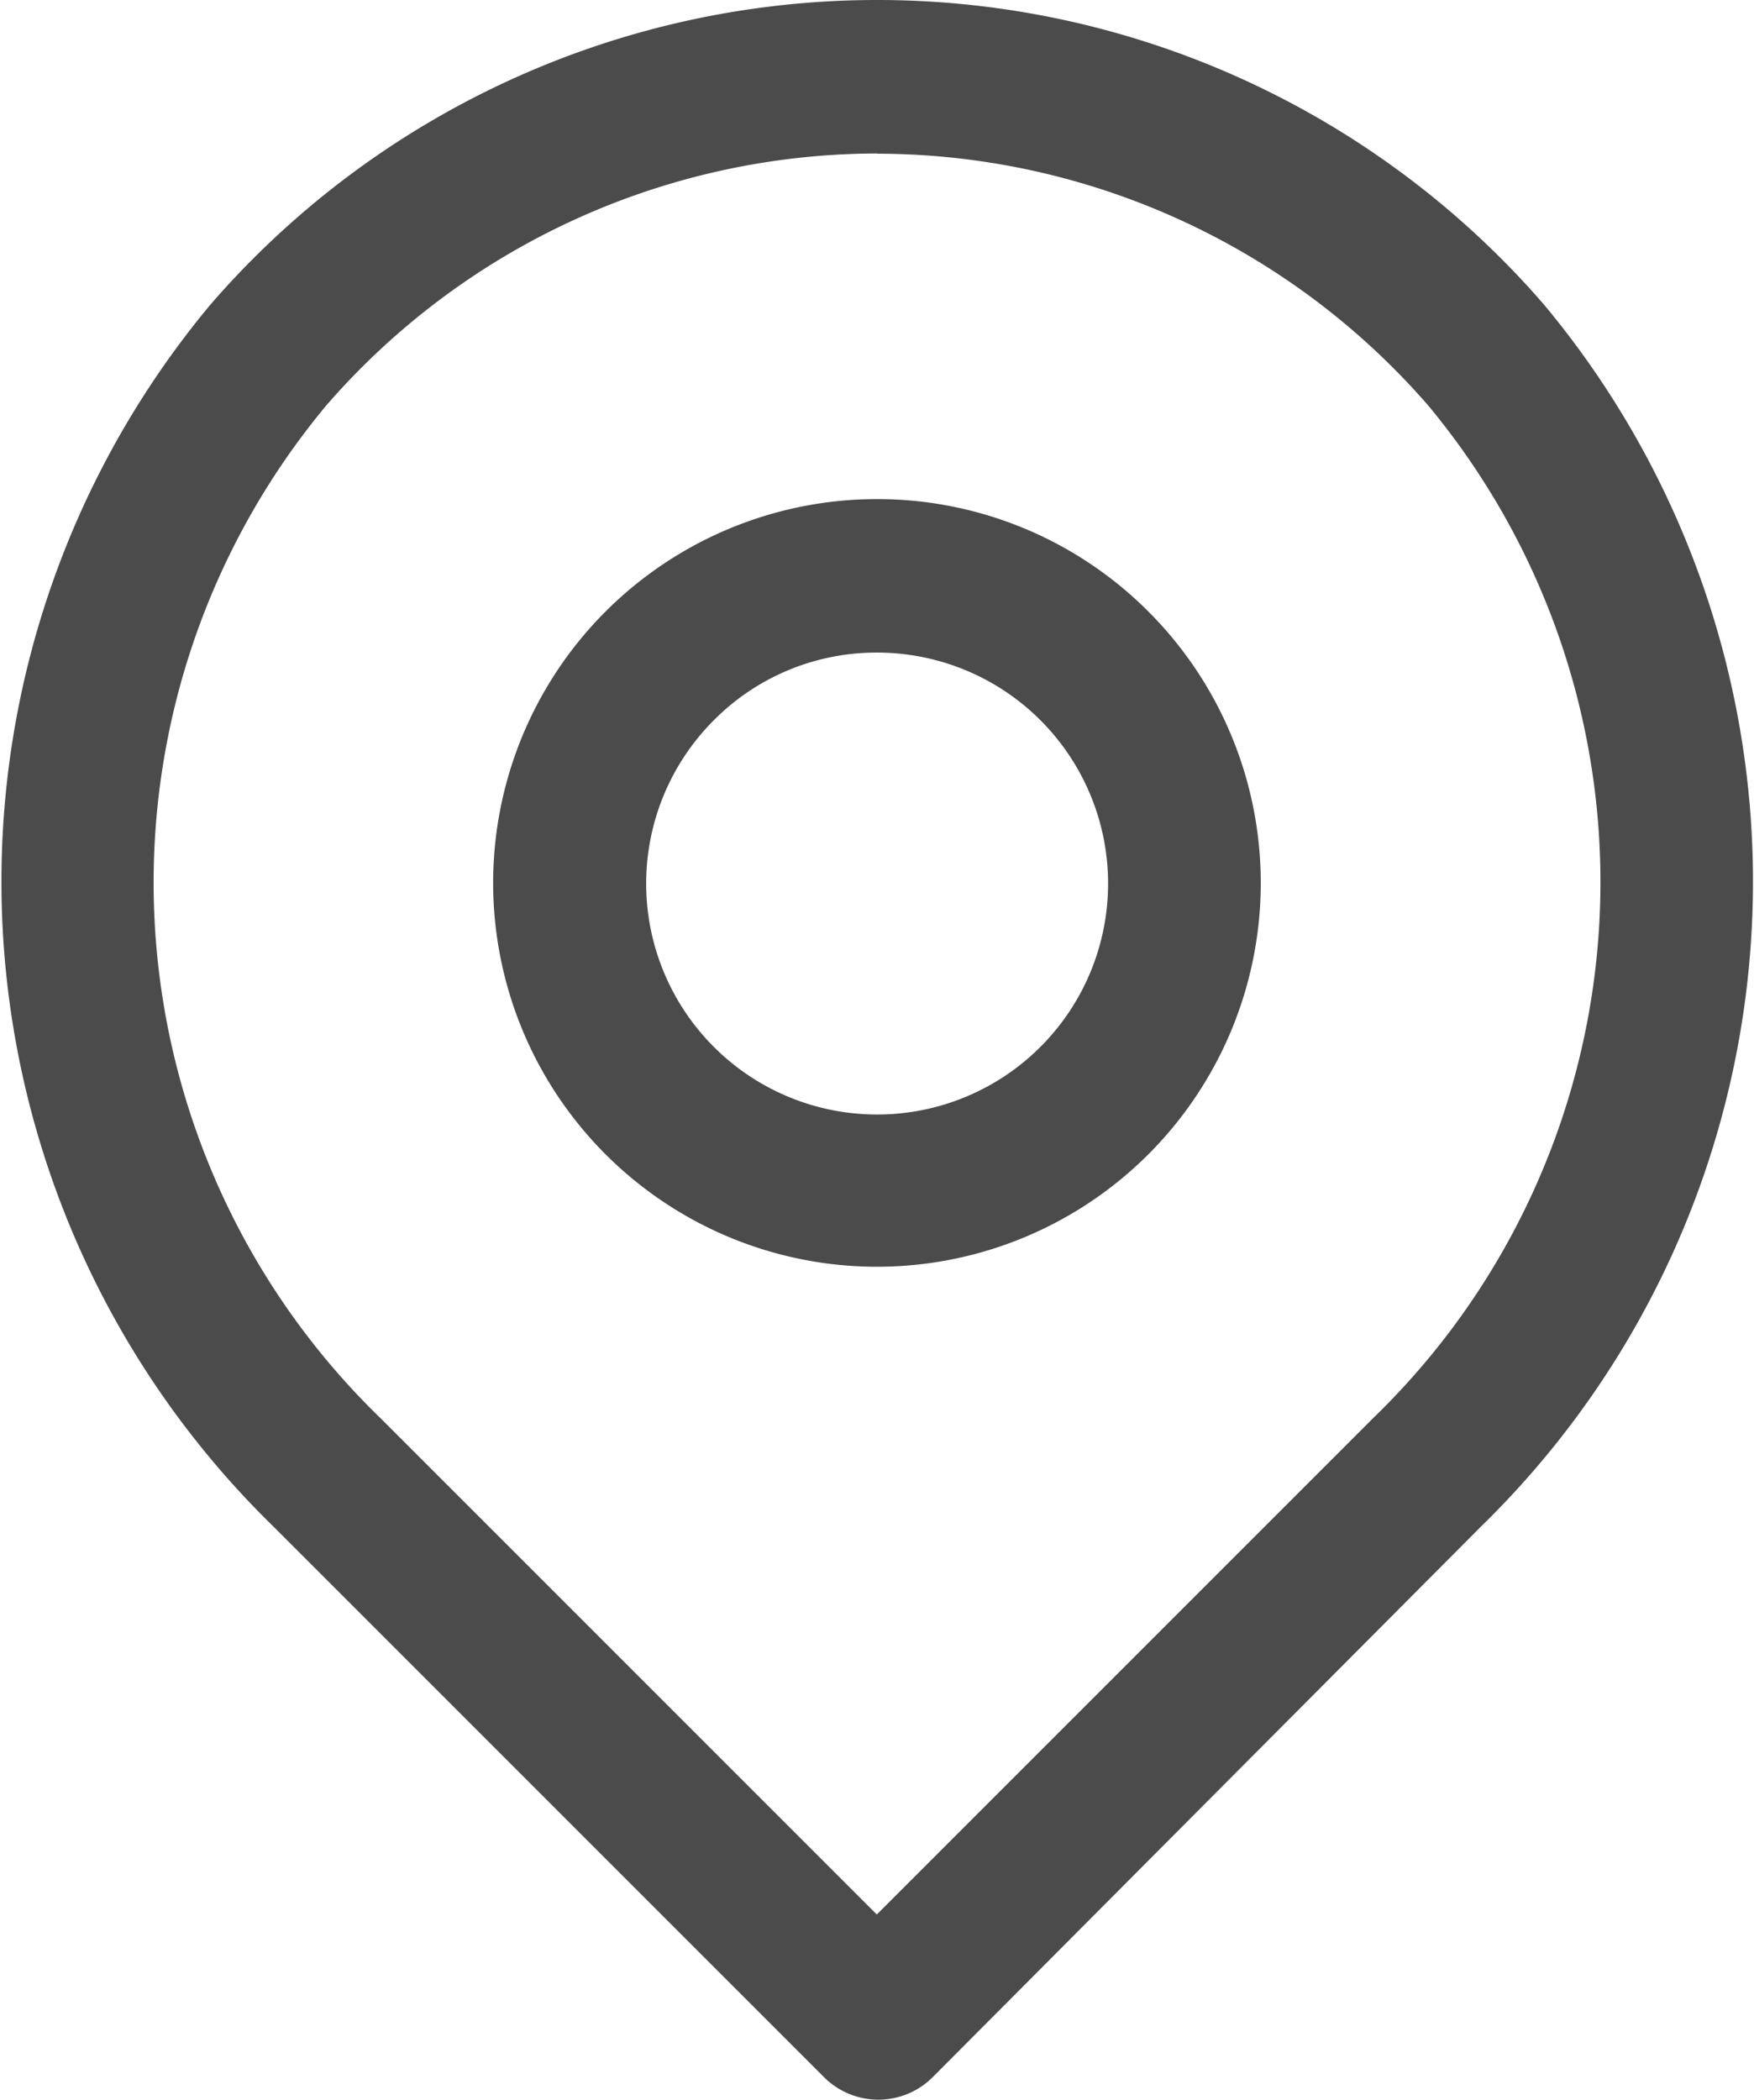 <svg xmlns="http://www.w3.org/2000/svg" width="8.354" height="10" viewBox="0 0 8.354 10"><defs><style>.a{fill:#4b4b4b;}</style></defs><path class="a" d="M150.623,75.108a1.1,1.1,0,1,1-.776.321,1.09,1.09,0,0,1,.776-.321m0-.731a1.828,1.828,0,1,0,1.293.536A1.823,1.823,0,0,0,150.623,74.377Zm0-1.645a3.482,3.482,0,0,1,2.626,1.2,3.551,3.551,0,0,1-.262,4.821l-2.365,2.365-2.365-2.365A3.551,3.551,0,0,1,148,73.931a3.482,3.482,0,0,1,2.626-1.2m0-.731a4.2,4.2,0,0,0-3.178,1.451,4.29,4.29,0,0,0,.3,5.819l2.623,2.623a.366.366,0,0,0,.517,0L153.5,79.27a4.29,4.29,0,0,0,.3-5.819A4.2,4.2,0,0,0,150.623,72Z" transform="translate(-146.446 -72)"/></svg>